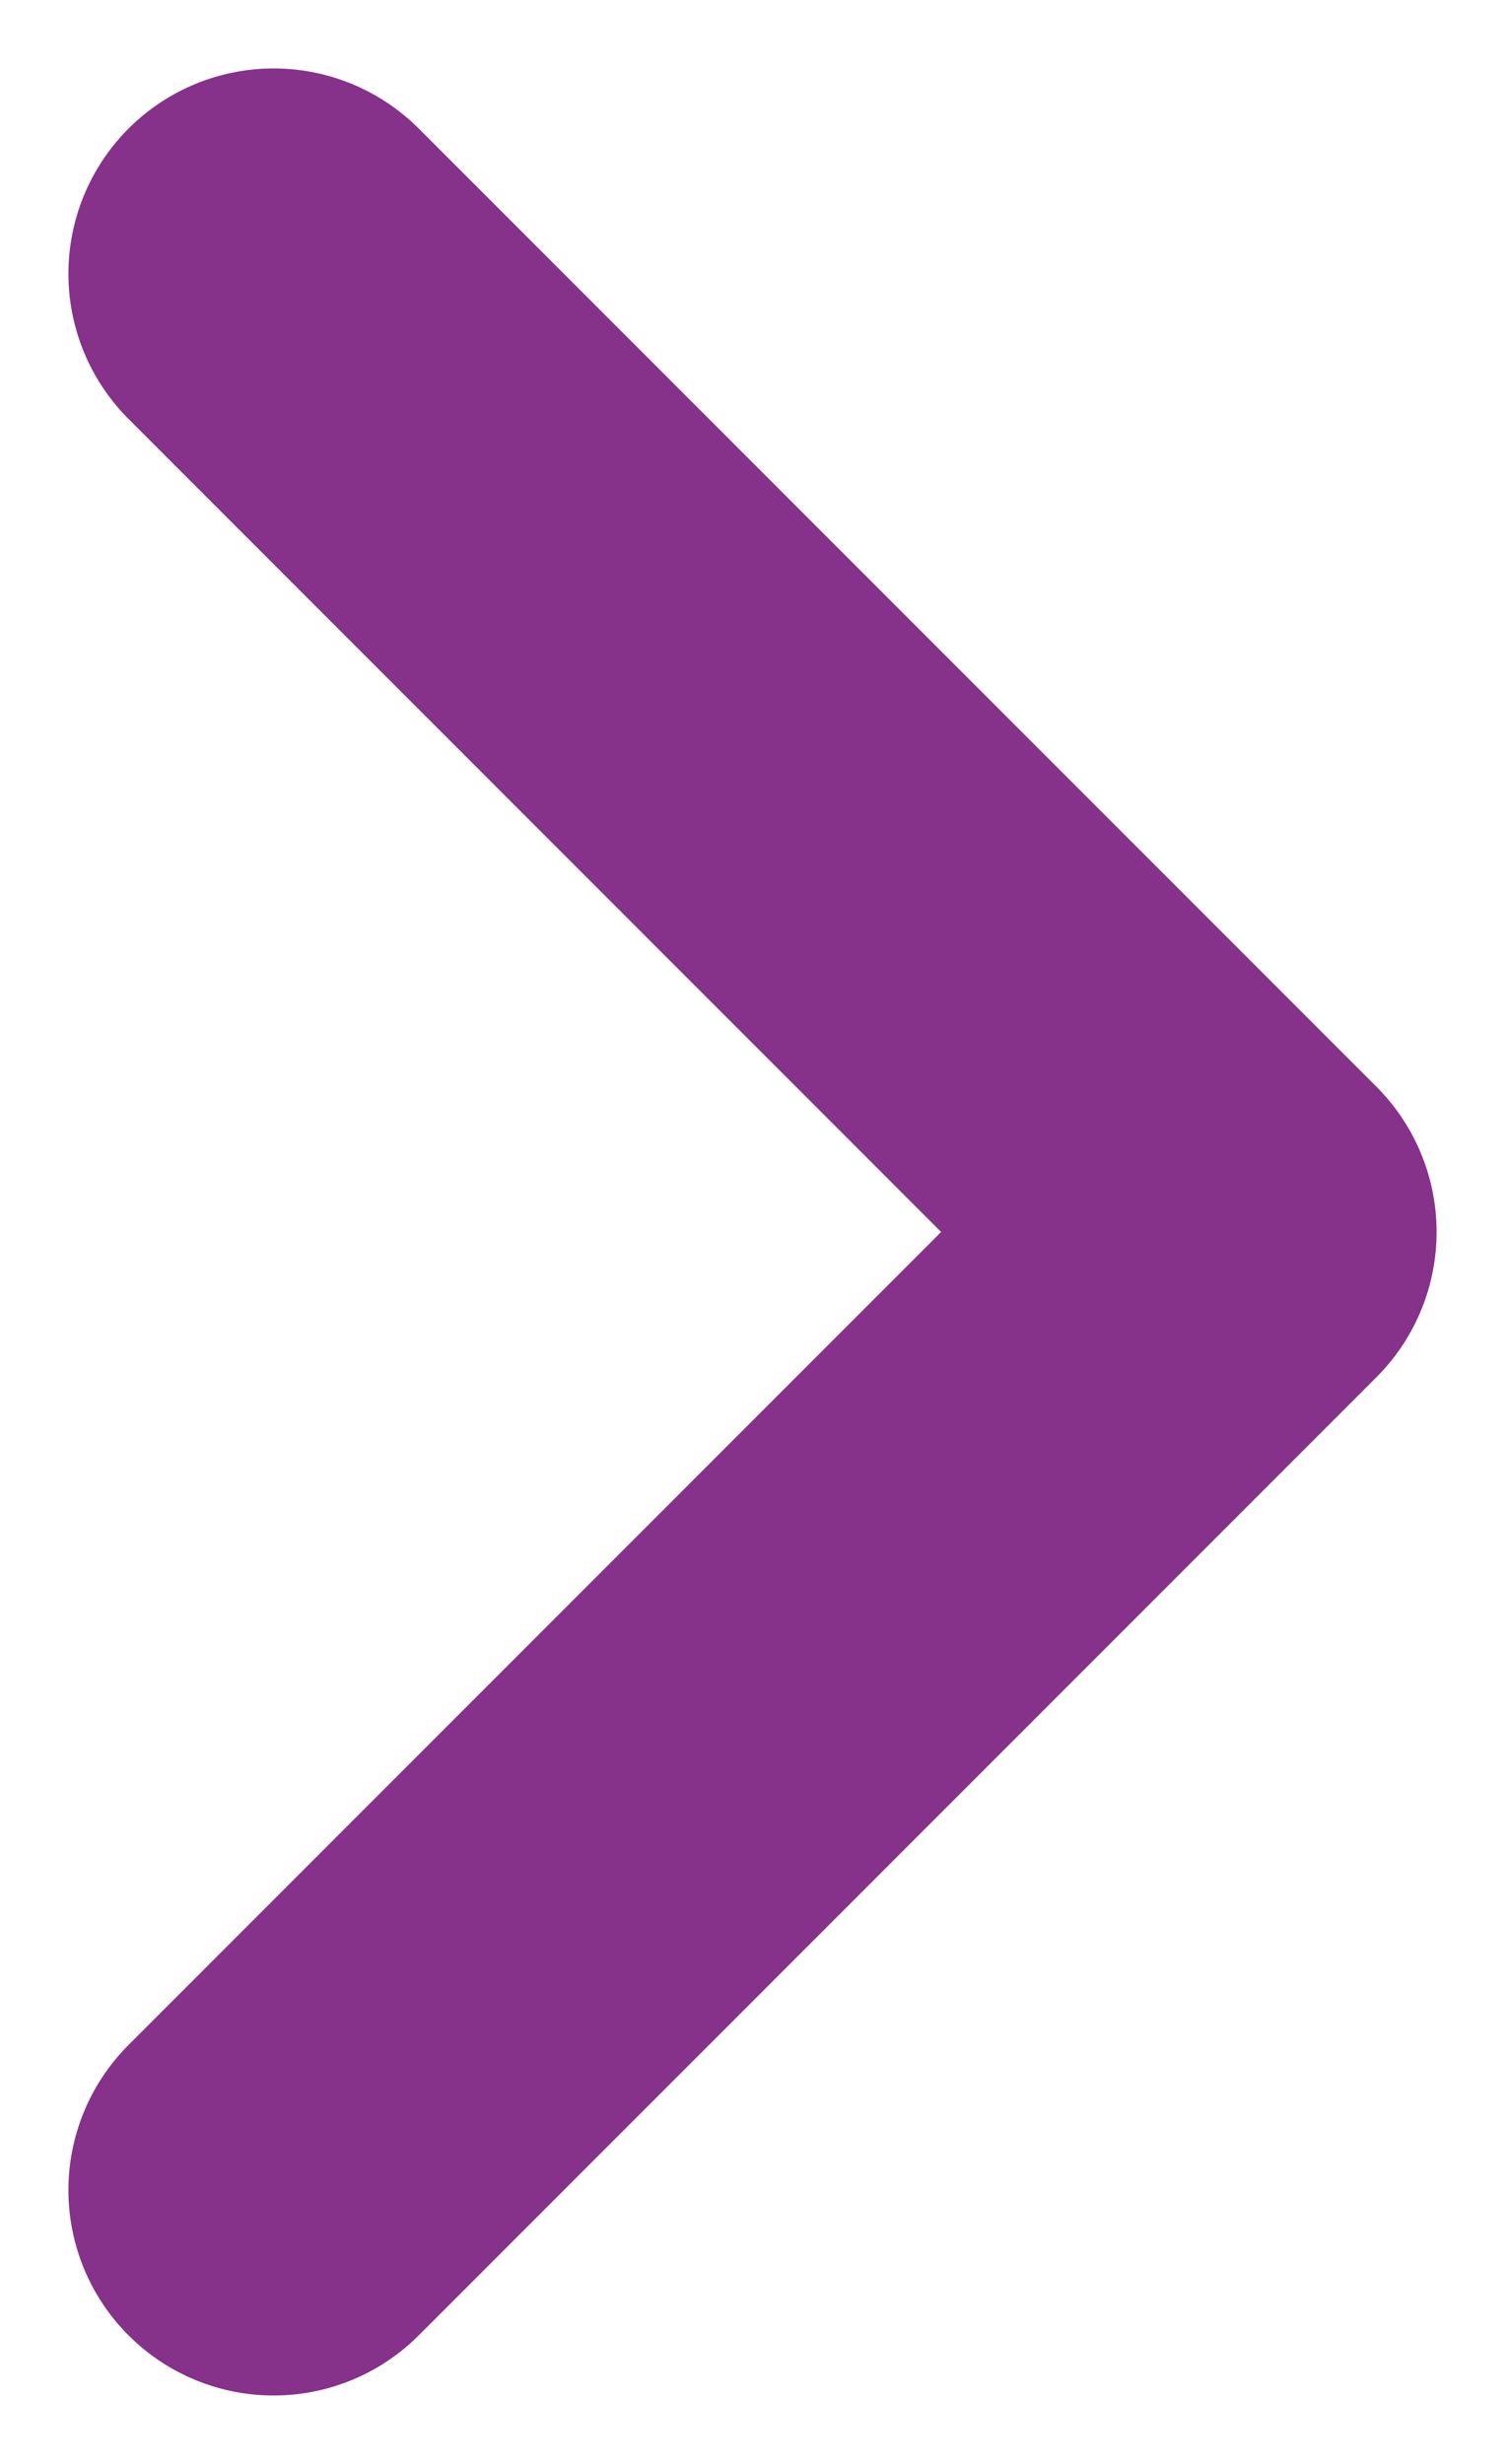 <svg width="11" height="18" viewBox="0 0 11 18" fill="none" xmlns="http://www.w3.org/2000/svg">
<path d="M2 2L9 9L2 16" stroke="#86318A" stroke-width="3" stroke-linecap="round" stroke-linejoin="round"/>
</svg>
